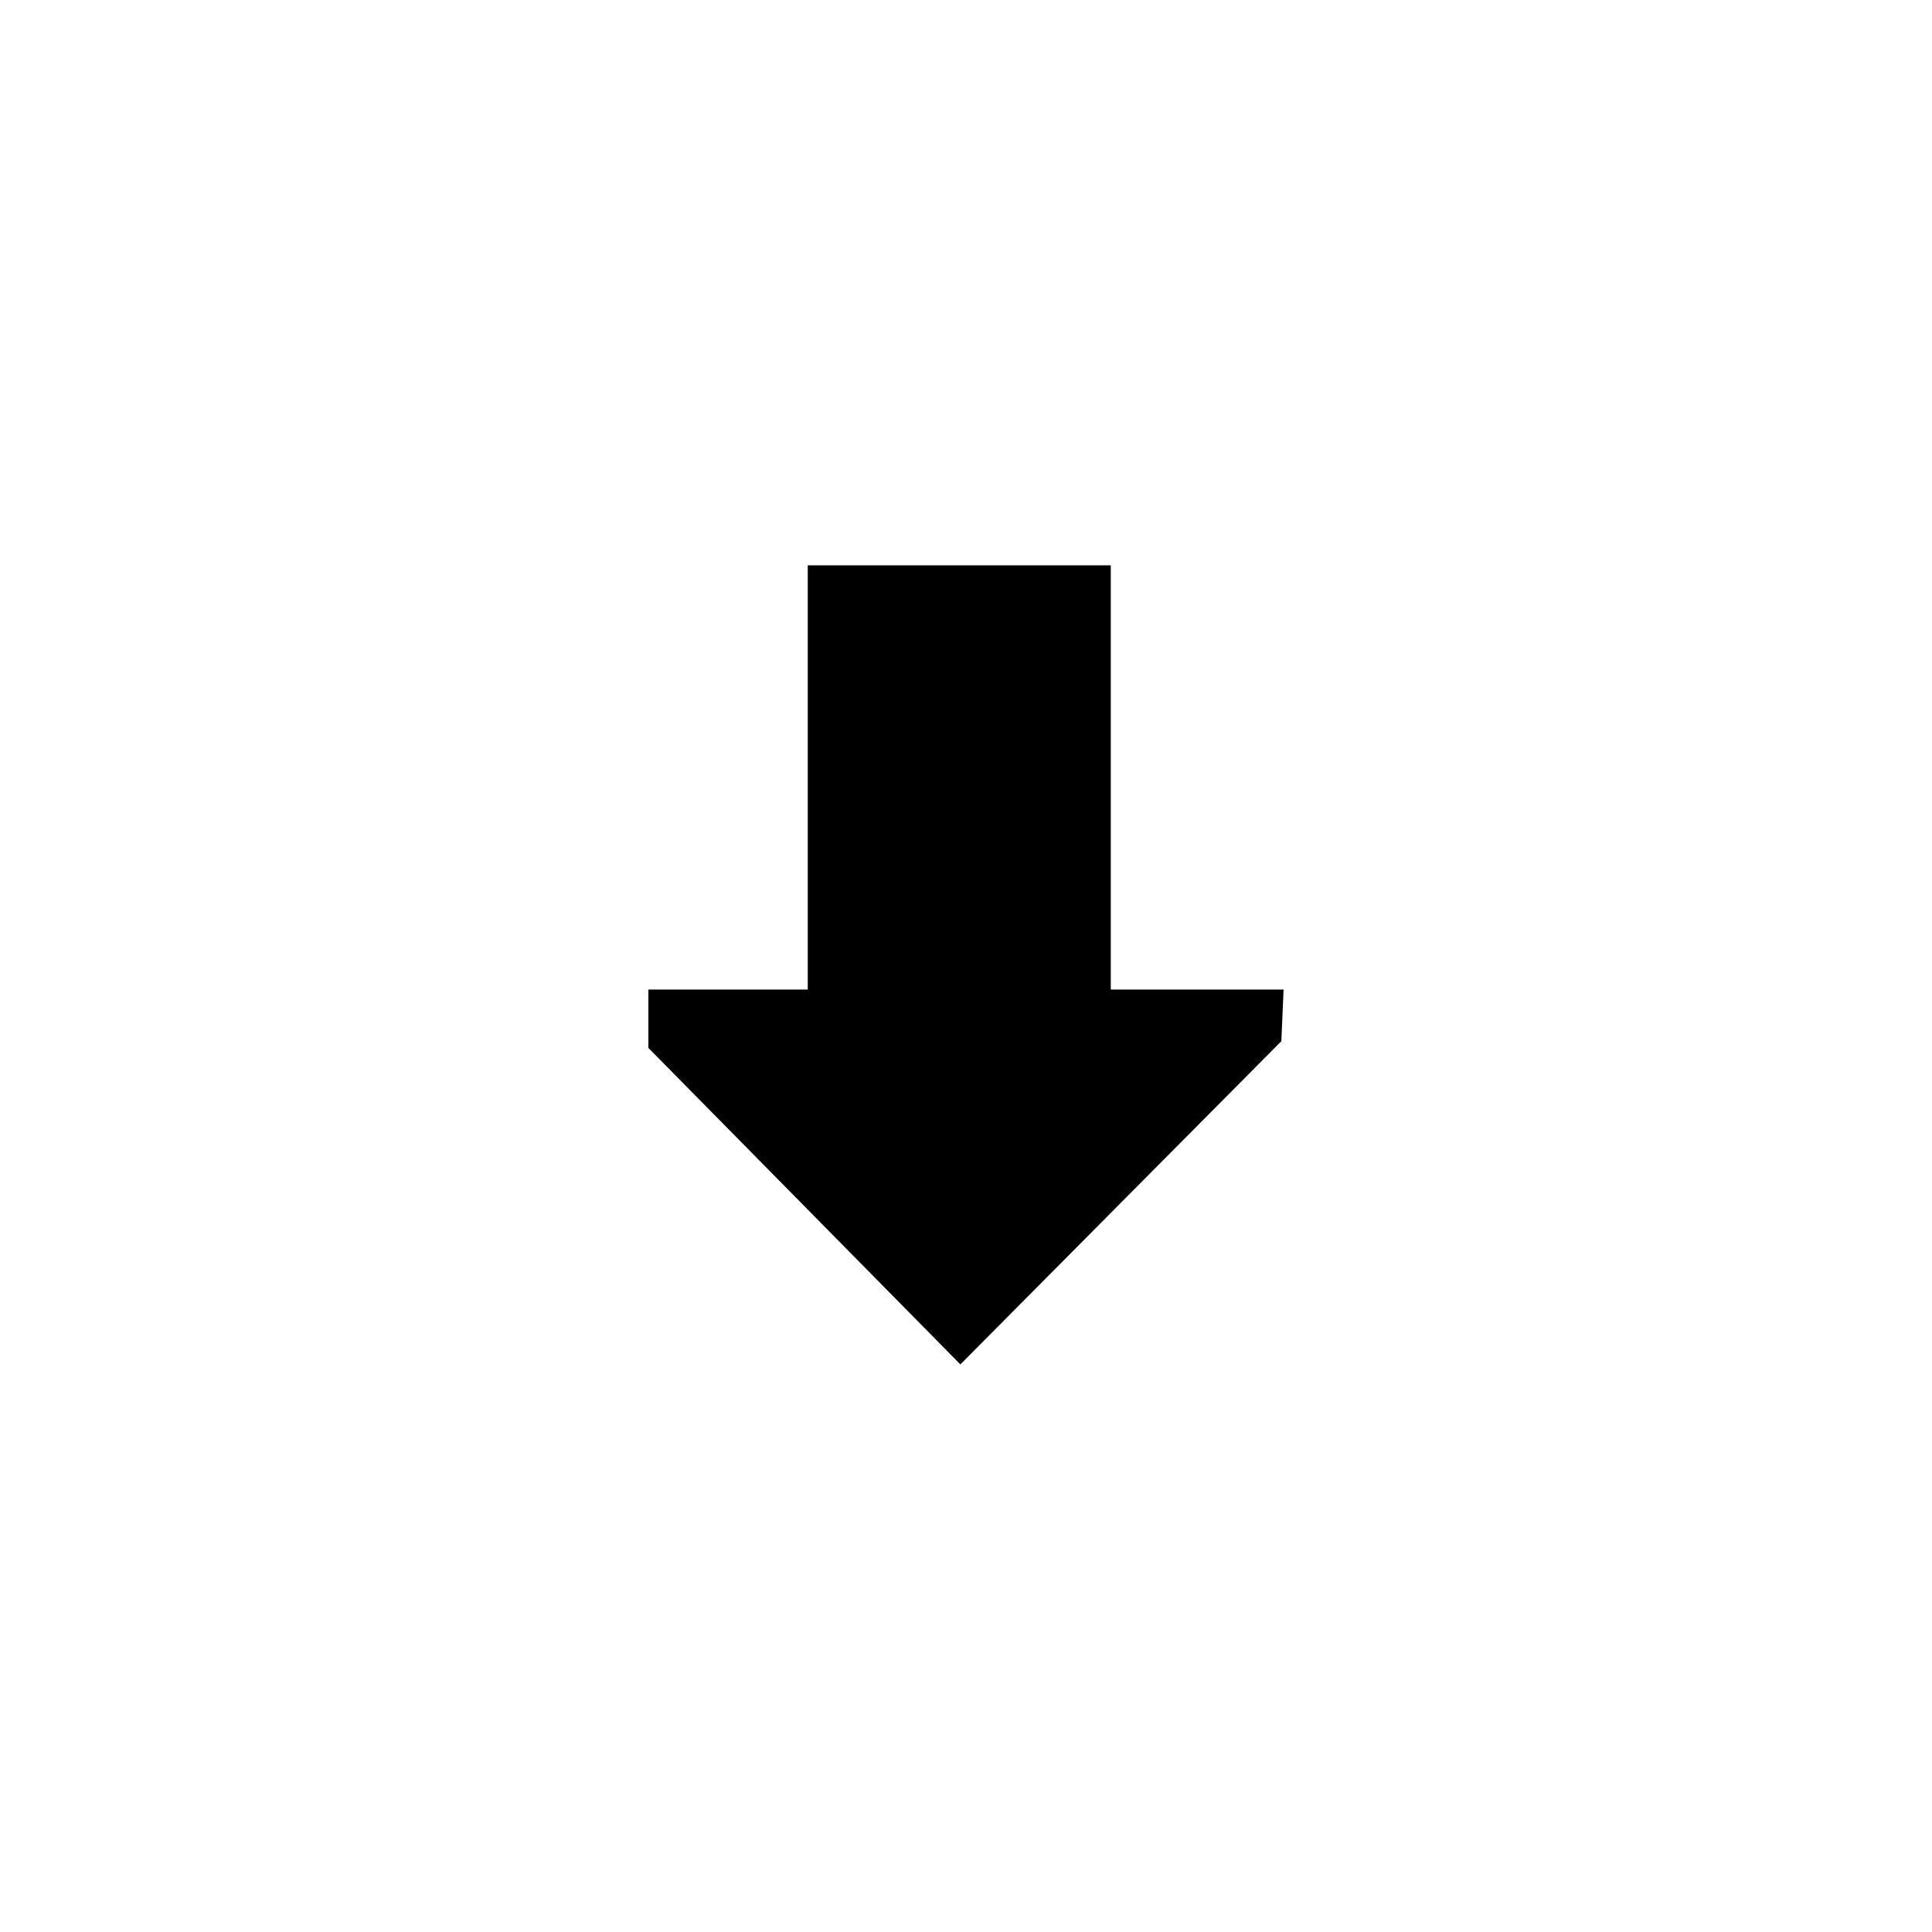 <?xml version="1.0" encoding="UTF-8"?>
<!-- The Best Svg Icon site in the world: iconSvg.co, Visit us! https://iconsvg.co -->
<svg fill="#000000" width="800px" height="800px" version="1.1" viewBox="144 144 512 512" xmlns="http://www.w3.org/2000/svg">
 <path d="m398.51 505.58 85.059-85.652 0.594-13.684h-45.801v-112.42h-80.301v112.42h-42.23v15.469z" fill-rule="evenodd"/>
</svg>